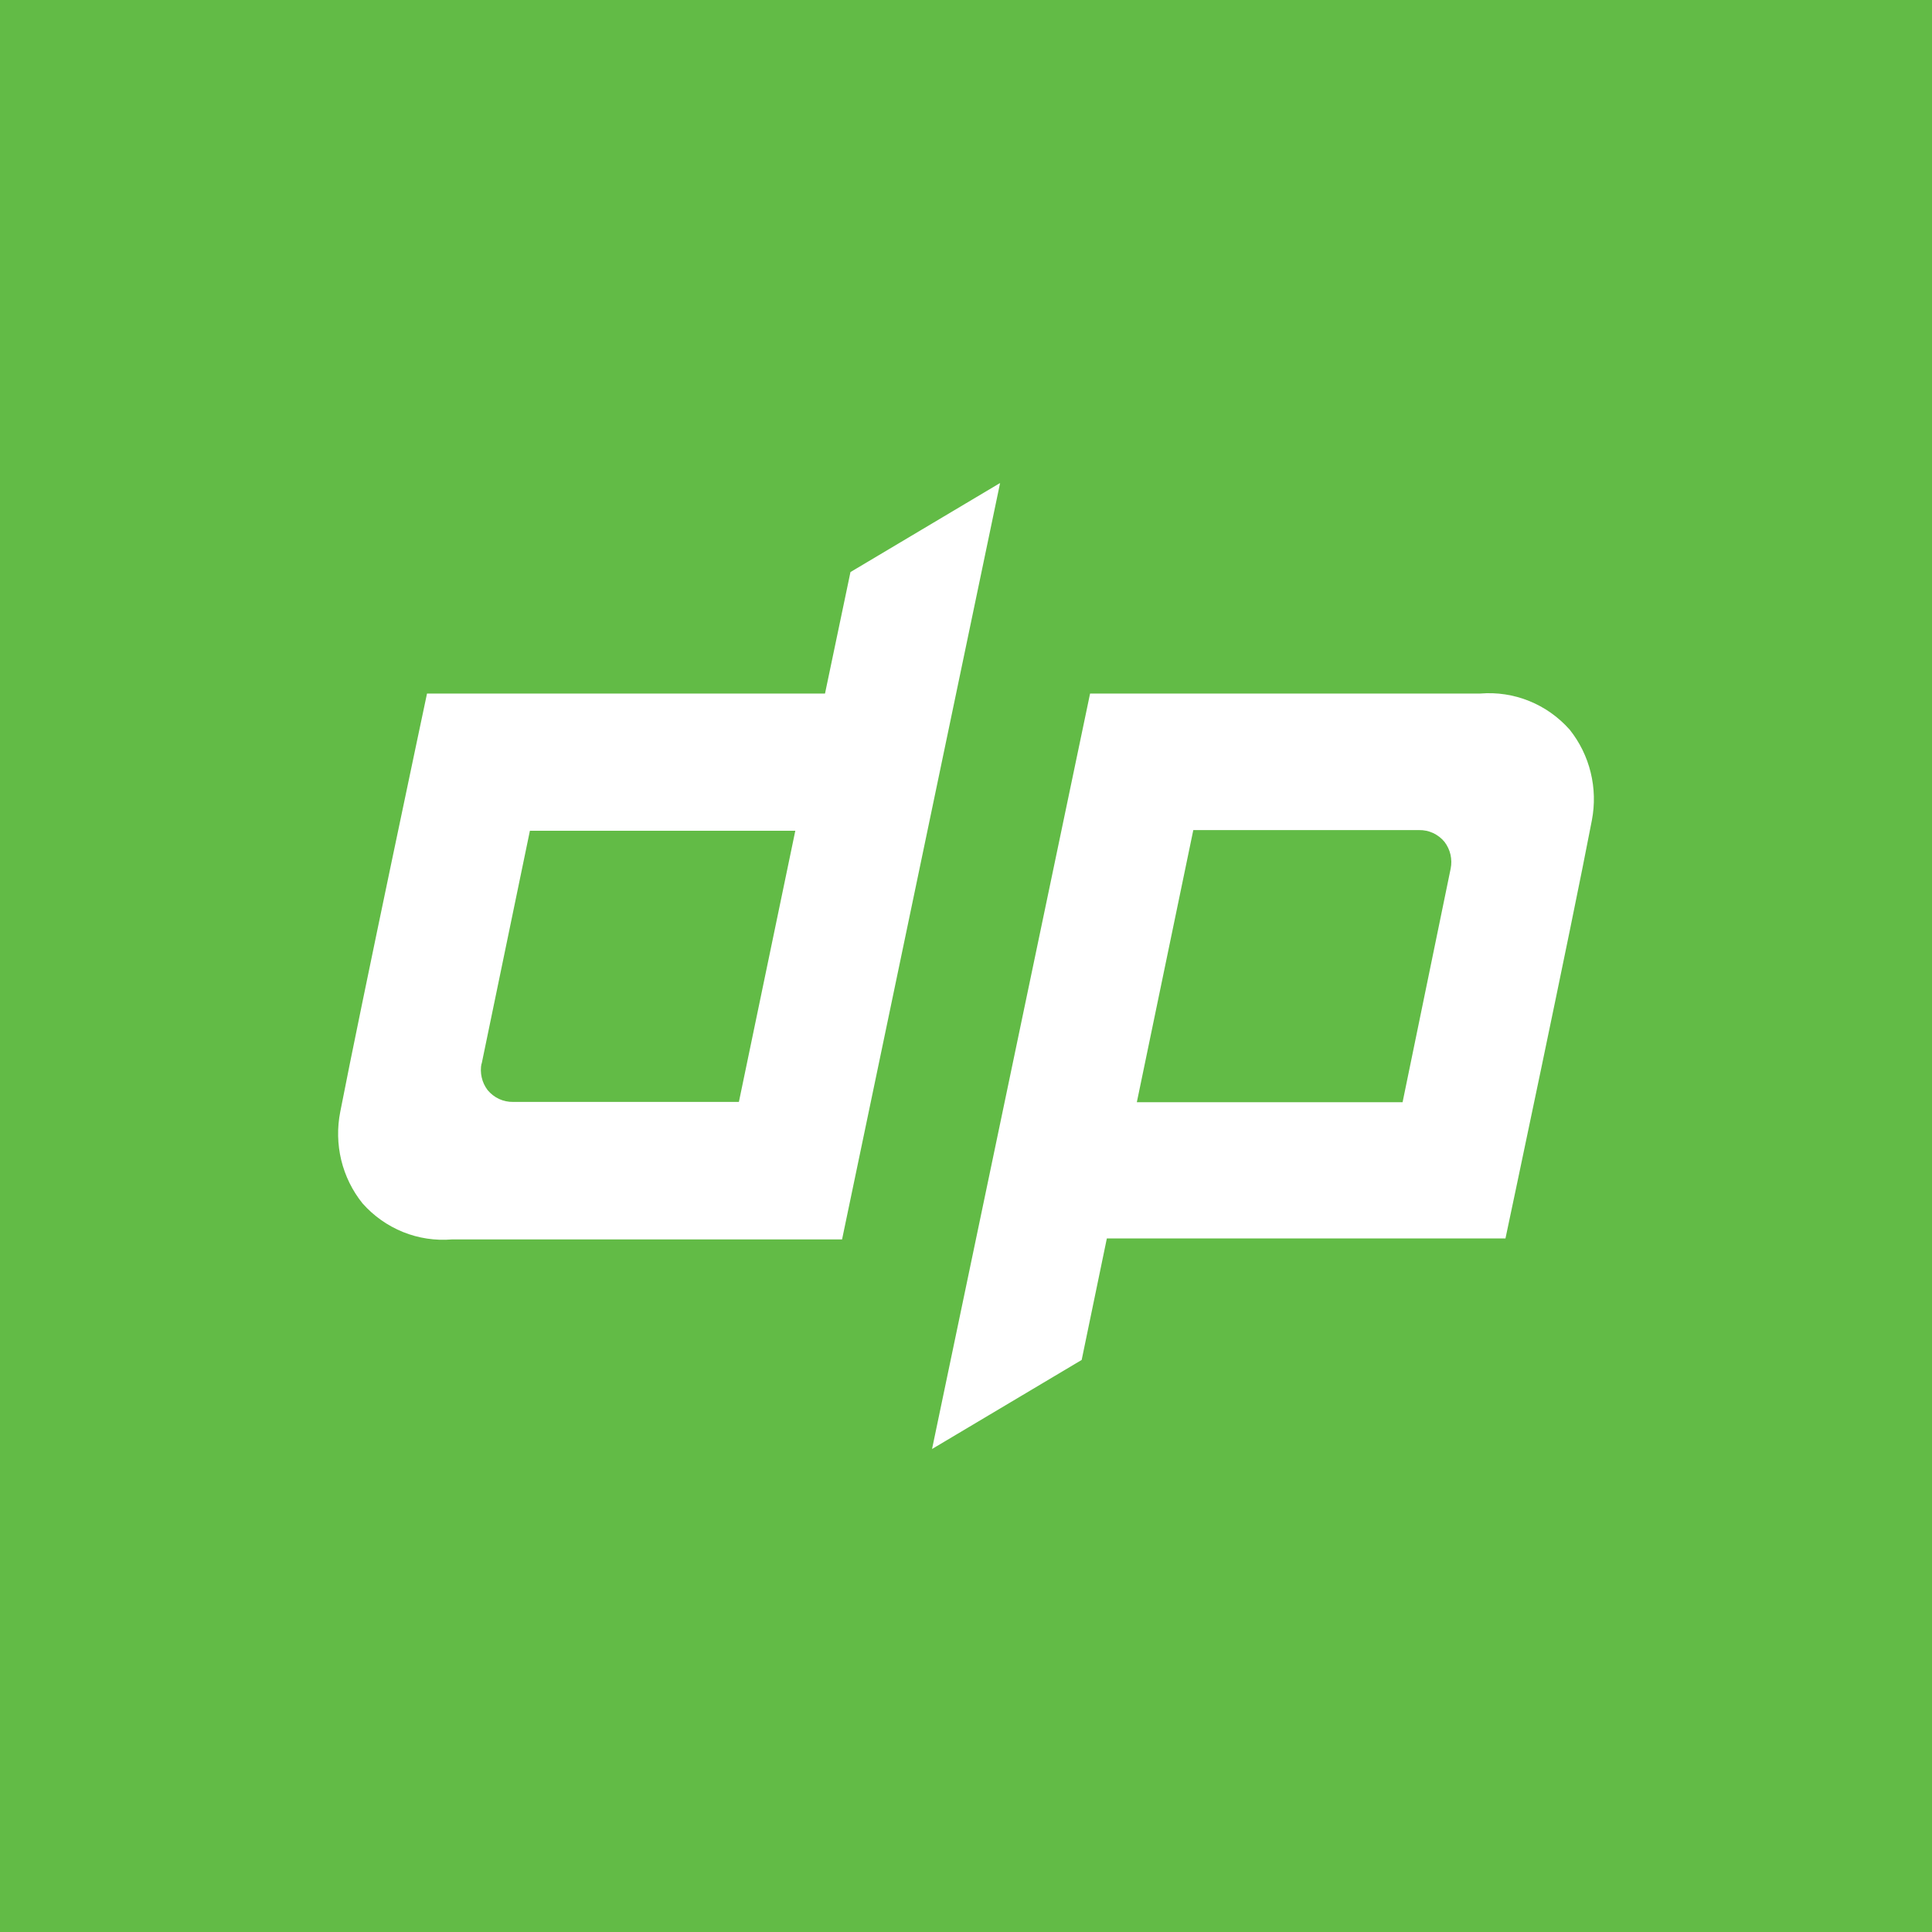 <svg width="40" height="40" viewBox="0 0 40 40" fill="none" xmlns="http://www.w3.org/2000/svg">
<rect width="40" height="40" fill="#62BB46"/>
<path d="M32.497 15.105C32.266 14.845 31.979 14.642 31.659 14.513C31.338 14.383 30.992 14.331 30.648 14.359H22.569L19.297 30L22.395 28.156L22.916 25.641H31.169C31.169 25.641 32.544 19.152 32.958 16.983C33.021 16.655 33.013 16.317 32.933 15.992C32.854 15.668 32.705 15.365 32.497 15.105ZM30.034 17.986L29.039 22.82H23.537L24.706 17.186H29.379C29.48 17.184 29.579 17.205 29.671 17.247C29.762 17.29 29.843 17.352 29.907 17.43C29.966 17.508 30.009 17.598 30.031 17.694C30.052 17.79 30.054 17.89 30.034 17.986ZM7.506 24.915C7.737 25.176 8.024 25.378 8.345 25.508C8.665 25.637 9.011 25.689 9.355 25.661H17.434L20.706 10L17.608 11.844L17.081 14.359H8.841C8.841 14.359 7.466 20.848 7.045 23.017C6.979 23.348 6.986 23.69 7.065 24.019C7.145 24.347 7.295 24.653 7.506 24.915ZM9.97 22.034L10.971 17.2H16.466L15.298 22.814H10.624C10.524 22.816 10.424 22.795 10.333 22.753C10.241 22.71 10.161 22.648 10.096 22.57C10.037 22.492 9.994 22.402 9.973 22.306C9.951 22.21 9.95 22.11 9.97 22.014V22.034Z" fill="white"/>
</svg>
